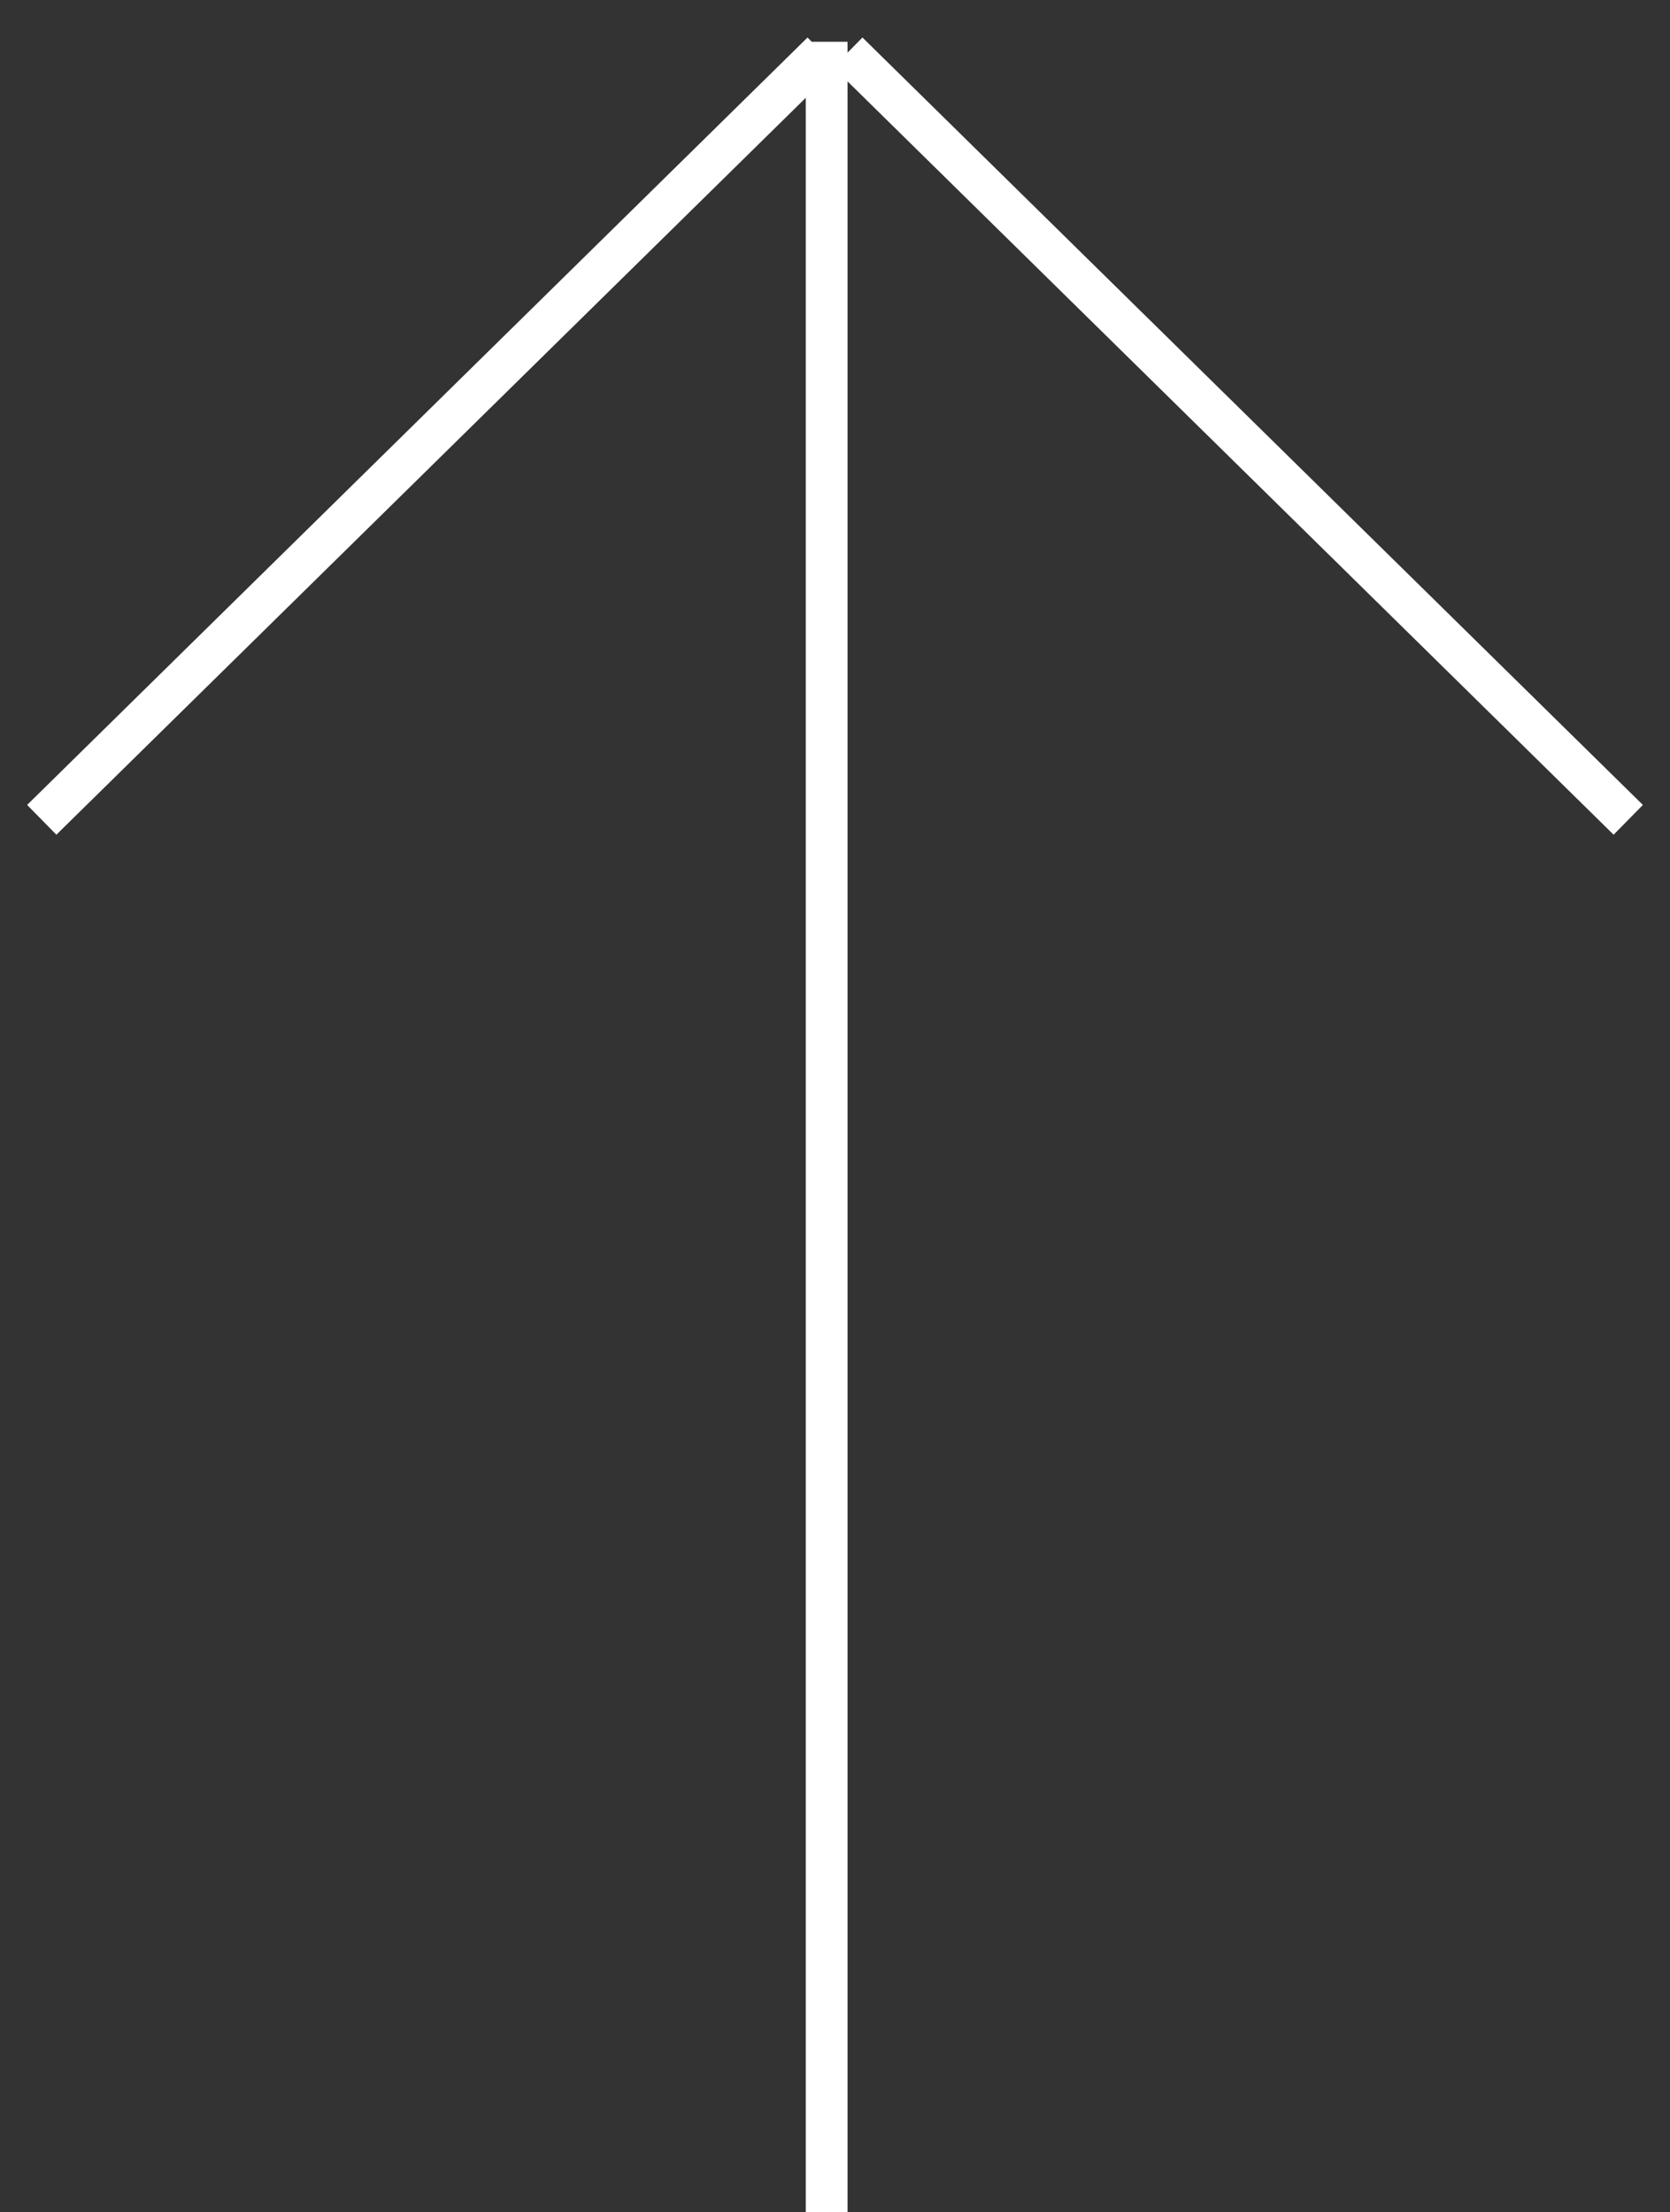 <svg xmlns="http://www.w3.org/2000/svg" width="40" height="53" viewBox="0 0 40 53" fill="none"><rect x="0" y="0" width="40" height="53" fill="#333333" stroke="none"/><path d="M19.8 53L19.8 1M1 19.64L19.693 1.255M39 19.64L20.307 1.255" stroke="white"></path></svg>